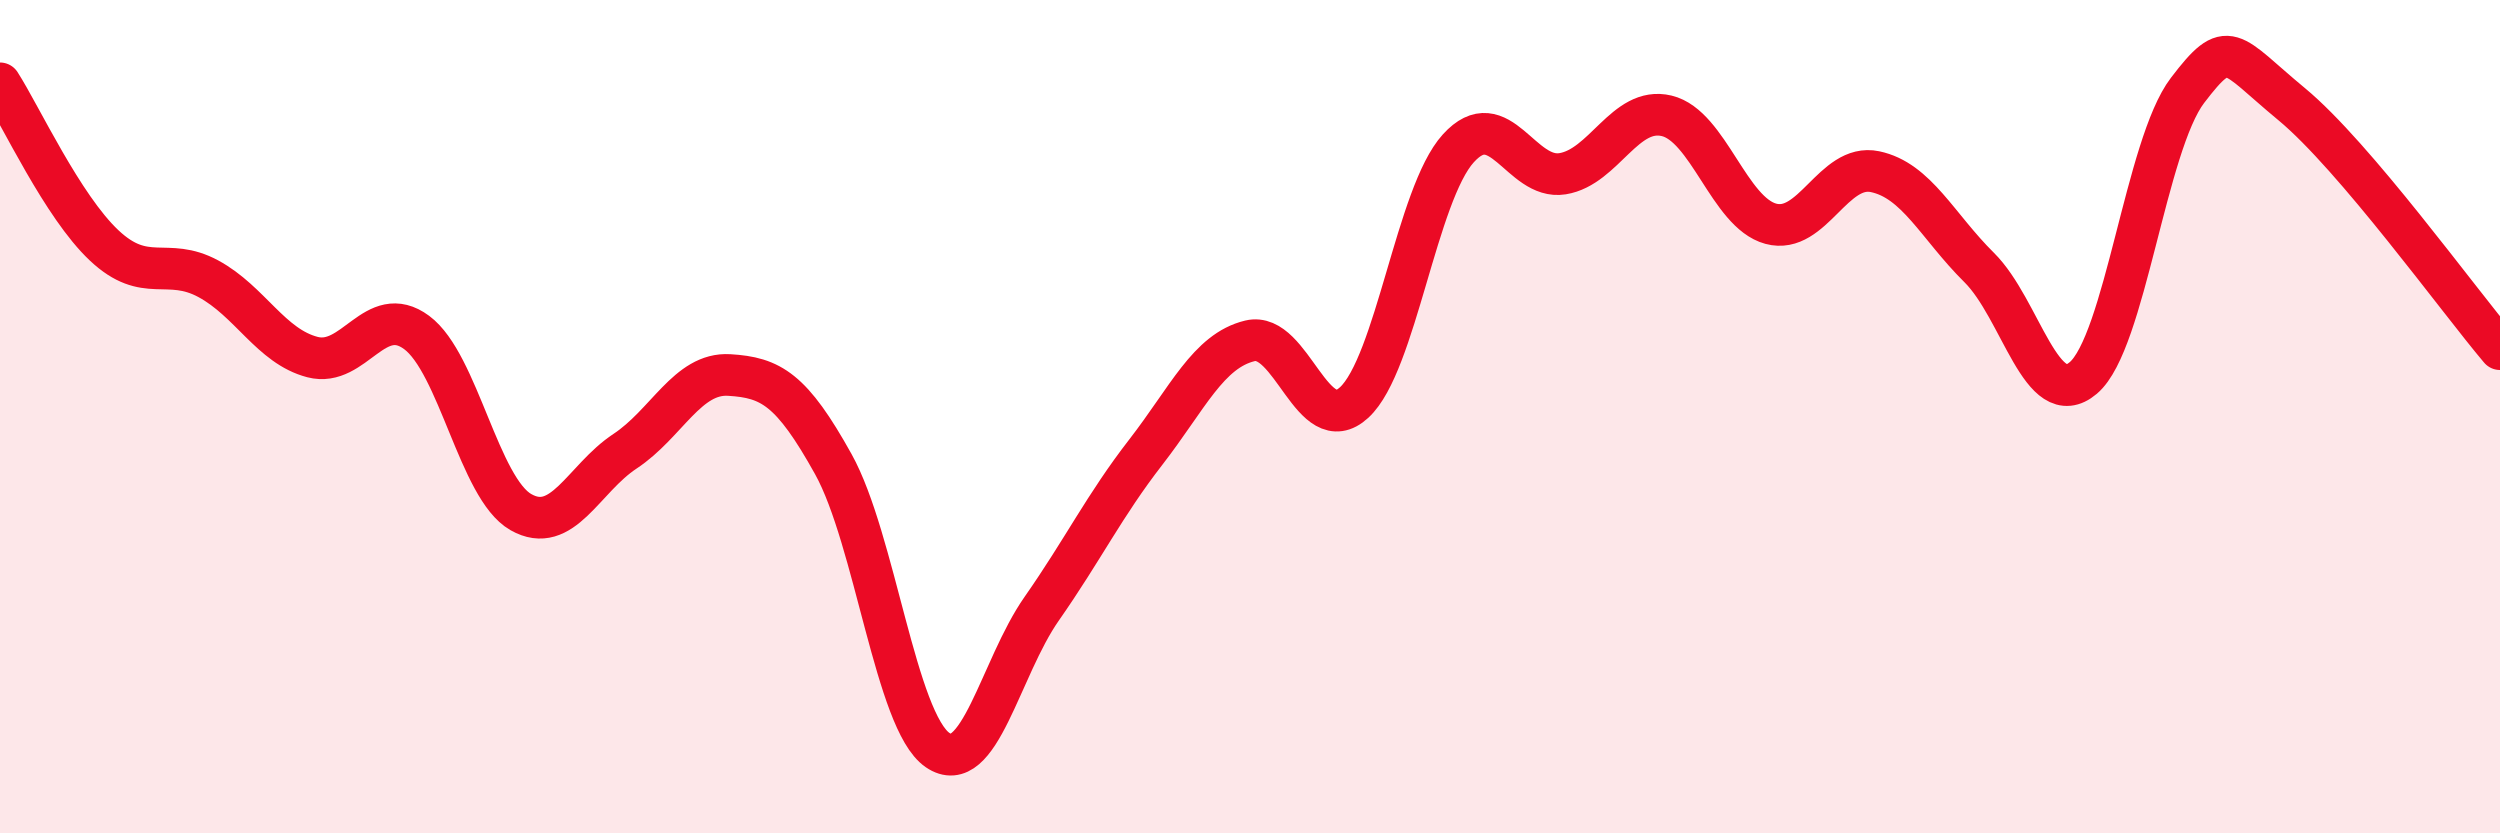 
    <svg width="60" height="20" viewBox="0 0 60 20" xmlns="http://www.w3.org/2000/svg">
      <path
        d="M 0,2 C 0.5,2.78 1.5,4.95 2.5,5.89 C 3.5,6.83 4,6.15 5,6.69 C 6,7.23 6.5,8.31 7.5,8.57 C 8.5,8.83 9,7.24 10,7.98 C 11,8.72 11.5,11.72 12.5,12.29 C 13.5,12.86 14,11.49 15,10.83 C 16,10.17 16.5,8.94 17.5,9 C 18.5,9.06 19,9.34 20,11.14 C 21,12.94 21.5,17.31 22.5,18 C 23.5,18.69 24,16.04 25,14.61 C 26,13.18 26.5,12.14 27.5,10.85 C 28.5,9.56 29,8.42 30,8.18 C 31,7.94 31.5,10.58 32.5,9.66 C 33.5,8.74 34,4.66 35,3.56 C 36,2.46 36.5,4.33 37.5,4.17 C 38.5,4.01 39,2.54 40,2.78 C 41,3.02 41.5,5.1 42.5,5.37 C 43.5,5.64 44,3.91 45,4.12 C 46,4.33 46.5,5.43 47.5,6.42 C 48.5,7.41 49,9.92 50,9.07 C 51,8.22 51.5,3.48 52.5,2.17 C 53.5,0.86 53.5,1.26 55,2.5 C 56.5,3.74 59,7.2 60,8.38L60 20L0 20Z"
        fill="#EB0A25"
        opacity="0.1"
        stroke-linecap="round"
        stroke-linejoin="round"
      />
      <path
        d="M 0,2 C 0.5,2.78 1.5,4.95 2.5,5.89 C 3.5,6.83 4,6.15 5,6.69 C 6,7.23 6.5,8.31 7.5,8.57 C 8.5,8.83 9,7.24 10,7.98 C 11,8.72 11.5,11.72 12.5,12.29 C 13.5,12.86 14,11.49 15,10.83 C 16,10.17 16.5,8.94 17.5,9 C 18.5,9.06 19,9.34 20,11.14 C 21,12.94 21.5,17.31 22.5,18 C 23.5,18.69 24,16.04 25,14.61 C 26,13.18 26.5,12.14 27.5,10.85 C 28.5,9.56 29,8.42 30,8.18 C 31,7.94 31.5,10.58 32.5,9.66 C 33.5,8.74 34,4.66 35,3.56 C 36,2.46 36.5,4.33 37.5,4.17 C 38.5,4.01 39,2.54 40,2.78 C 41,3.02 41.5,5.1 42.5,5.37 C 43.5,5.64 44,3.91 45,4.12 C 46,4.33 46.5,5.43 47.5,6.42 C 48.5,7.41 49,9.92 50,9.07 C 51,8.22 51.5,3.48 52.5,2.17 C 53.5,0.86 53.5,1.26 55,2.5 C 56.5,3.74 59,7.2 60,8.38"
        stroke="#EB0A25"
        stroke-width="1"
        fill="none"
        stroke-linecap="round"
        stroke-linejoin="round"
      />
    </svg>
  